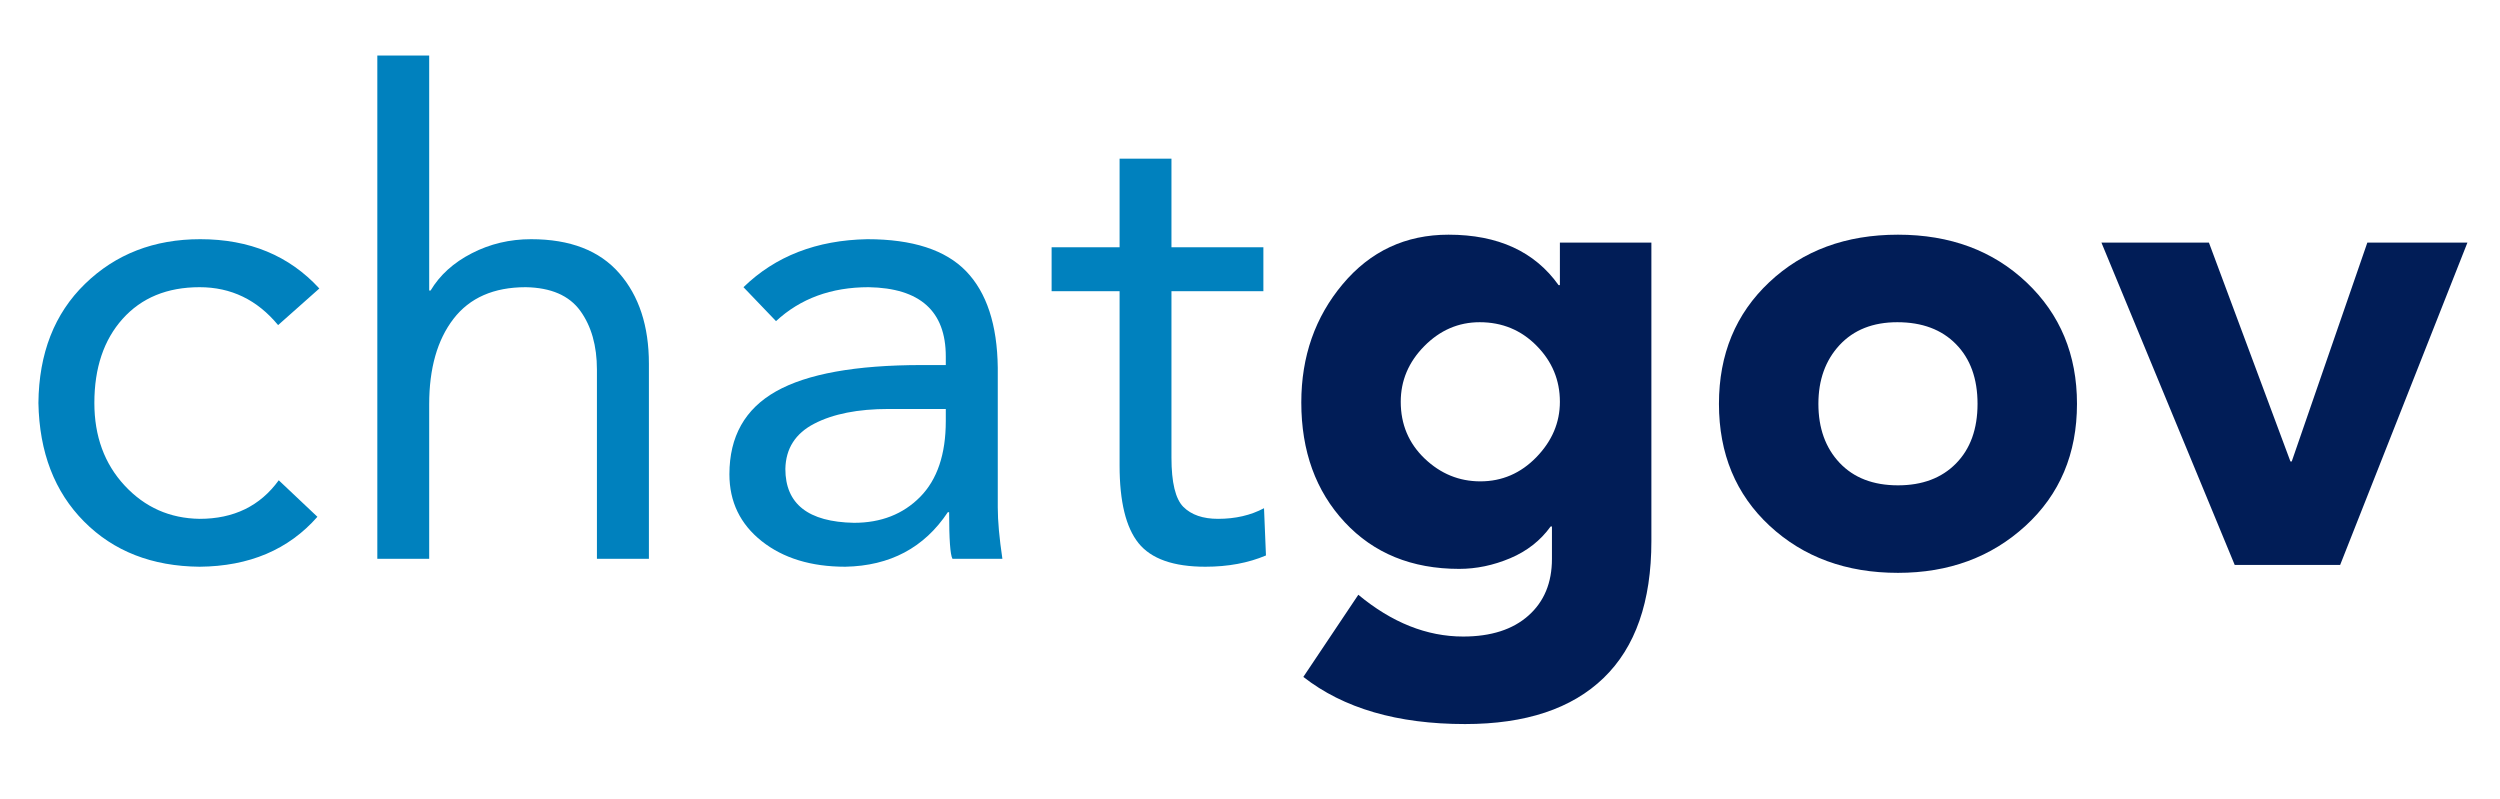 <svg xmlns="http://www.w3.org/2000/svg" xmlns:xlink="http://www.w3.org/1999/xlink" width="485" zoomAndPan="magnify" viewBox="0 0 363.75 116.25" height="155" preserveAspectRatio="xMidYMid meet" version="1.0"><defs><g/><clipPath id="0042a55944"><path d="M 1.043 7 L 187 7 L 187 107 L 1.043 107 Z M 1.043 7 " clip-rule="nonzero"/></clipPath><clipPath id="b03751bc12"><rect x="0" width="186" y="0" height="100"/></clipPath><clipPath id="12f211c4c9"><rect x="0" width="176" y="0" height="98"/></clipPath></defs><g clip-path="url(#0042a55944)"><g transform="matrix(1, 0, 0, 1, 1, 7)"><g clip-path="url(#b03751bc12)"><g fill="#0081be" fill-opacity="1"><g transform="translate(0.042, 74.303)"><g><path d="M 28.094 -46.5 C 35.258 -46.5 41.035 -44.109 45.422 -39.328 L 39.422 -34 C 36.391 -37.676 32.582 -39.516 28 -39.516 C 23.281 -39.516 19.547 -37.977 16.797 -34.906 C 14.055 -31.844 12.688 -27.766 12.688 -22.672 C 12.688 -17.828 14.156 -13.82 17.094 -10.656 C 20.031 -7.488 23.664 -5.875 28 -5.812 C 32.969 -5.812 36.805 -7.68 39.516 -11.422 L 45.141 -6.109 C 40.941 -1.328 35.227 1.094 28 1.156 C 21.082 1.094 15.477 -1.098 11.188 -5.422 C 6.895 -9.742 4.68 -15.492 4.547 -22.672 C 4.617 -29.898 6.879 -35.676 11.328 -40 C 15.785 -44.332 21.375 -46.5 28.094 -46.5 Z M 28.094 -46.5 "/></g></g></g><g fill="#0081be" fill-opacity="1"><g transform="translate(46.728, 74.303)"><g><path d="M 14.719 -73.219 L 14.719 -39.031 L 14.922 -39.031 C 16.273 -41.289 18.273 -43.098 20.922 -44.453 C 23.566 -45.816 26.441 -46.5 29.547 -46.5 C 35.223 -46.5 39.5 -44.848 42.375 -41.547 C 45.25 -38.254 46.688 -33.863 46.688 -28.375 L 46.688 0 L 39.125 0 L 39.125 -27.516 C 39.125 -30.992 38.316 -33.848 36.703 -36.078 C 35.086 -38.305 32.441 -39.453 28.766 -39.516 C 24.117 -39.516 20.613 -37.977 18.25 -34.906 C 15.895 -31.844 14.719 -27.695 14.719 -22.469 L 14.719 0 L 7.172 0 L 7.172 -73.219 Z M 14.719 -73.219 "/></g></g></g><g fill="#0081be" fill-opacity="1"><g transform="translate(100.582, 74.303)"><g><path d="M 24.609 -46.5 C 31.191 -46.5 35.984 -44.945 38.984 -41.844 C 41.984 -38.738 43.52 -34.055 43.594 -27.797 L 43.594 -7.453 C 43.594 -5.516 43.816 -3.031 44.266 0 L 37 0 C 36.676 -0.582 36.516 -2.844 36.516 -6.781 L 36.328 -6.781 C 32.898 -1.613 27.926 1.031 21.406 1.156 C 16.438 1.156 12.383 -0.082 9.25 -2.562 C 6.113 -5.051 4.547 -8.297 4.547 -12.297 C 4.547 -17.785 6.805 -21.805 11.328 -24.359 C 15.848 -26.91 22.922 -28.188 32.547 -28.188 L 36.031 -28.188 L 36.031 -29.438 C 36.031 -36.031 32.285 -39.391 24.797 -39.516 C 19.367 -39.516 14.879 -37.867 11.328 -34.578 L 6.594 -39.516 C 11.238 -44.035 17.242 -46.363 24.609 -46.5 Z M 12.688 -13.078 C 12.688 -7.973 16.016 -5.359 22.672 -5.234 C 26.609 -5.234 29.816 -6.488 32.297 -9 C 34.785 -11.52 36.031 -15.203 36.031 -20.047 L 36.031 -21.797 L 27.703 -21.797 C 23.242 -21.797 19.641 -21.082 16.891 -19.656 C 14.148 -18.238 12.75 -16.047 12.688 -13.078 Z M 12.688 -13.078 "/></g></g></g><g fill="#0081be" fill-opacity="1"><g transform="translate(150.853, 74.303)"><g><path d="M 18.594 -58.219 L 18.594 -45.328 L 31.969 -45.328 L 31.969 -38.938 L 18.594 -38.938 L 18.594 -14.719 C 18.594 -11.102 19.172 -8.711 20.328 -7.547 C 21.492 -6.391 23.176 -5.812 25.375 -5.812 C 27.895 -5.812 30.125 -6.328 32.062 -7.359 L 32.344 -0.484 C 29.77 0.609 26.832 1.156 23.531 1.156 C 18.883 1.156 15.641 0.008 13.797 -2.281 C 11.961 -4.57 11.047 -8.332 11.047 -13.562 L 11.047 -38.938 L 1.156 -38.938 L 1.156 -45.328 L 11.047 -45.328 L 11.047 -58.219 Z M 18.594 -58.219 "/></g></g></g></g></g></g><g transform="matrix(1, 0, 0, 1, 185, 9)"><g clip-path="url(#12f211c4c9)"><g fill="#011d57" fill-opacity="1"><g transform="translate(0.964, 73.194)"><g><path d="M 24.797 -48.047 C 31.992 -48.047 37.332 -45.598 40.812 -40.703 L 41 -40.703 L 41 -46.891 L 54.312 -46.891 L 54.312 -3.469 C 54.312 5.344 51.992 11.984 47.359 16.453 C 42.734 20.922 36.016 23.156 27.203 23.156 C 17.359 23.156 9.516 20.867 3.672 16.297 L 11.672 4.344 C 16.555 8.395 21.641 10.422 26.922 10.422 C 30.973 10.422 34.141 9.406 36.422 7.375 C 38.703 5.352 39.844 2.602 39.844 -0.875 L 39.844 -5.594 L 39.656 -5.594 C 38.176 -3.539 36.211 -2 33.766 -0.969 C 31.316 0.062 28.844 0.578 26.344 0.578 C 19.457 0.578 13.906 -1.688 9.688 -6.219 C 5.477 -10.75 3.375 -16.555 3.375 -23.641 C 3.375 -30.328 5.383 -36.066 9.406 -40.859 C 13.426 -45.648 18.555 -48.047 24.797 -48.047 Z M 17.844 -23.734 C 17.844 -20.453 19 -17.703 21.312 -15.484 C 23.633 -13.266 26.336 -12.156 29.422 -12.156 C 32.578 -12.156 35.297 -13.328 37.578 -15.672 C 39.859 -18.023 41 -20.711 41 -23.734 C 41 -26.879 39.875 -29.594 37.625 -31.875 C 35.375 -34.164 32.609 -35.312 29.328 -35.312 C 26.242 -35.312 23.555 -34.148 21.266 -31.828 C 18.984 -29.516 17.844 -26.816 17.844 -23.734 Z M 17.844 -23.734 "/></g></g></g><g fill="#011d57" fill-opacity="1"><g transform="translate(61.732, 73.194)"><g><path d="M 29.422 -48.047 C 37.016 -48.047 43.254 -45.727 48.141 -41.094 C 53.023 -36.469 55.469 -30.582 55.469 -23.438 C 55.469 -16.176 52.973 -10.258 47.984 -5.688 C 43.004 -1.125 36.816 1.156 29.422 1.156 C 21.898 1.156 15.676 -1.125 10.75 -5.688 C 5.832 -10.258 3.375 -16.176 3.375 -23.438 C 3.375 -30.645 5.816 -36.547 10.703 -41.141 C 15.598 -45.742 21.836 -48.047 29.422 -48.047 Z M 17.844 -23.438 C 17.844 -19.906 18.867 -17.047 20.922 -14.859 C 22.984 -12.672 25.816 -11.578 29.422 -11.578 C 32.961 -11.578 35.773 -12.633 37.859 -14.75 C 39.953 -16.875 41 -19.77 41 -23.438 C 41 -27.102 39.953 -30 37.859 -32.125 C 35.773 -34.25 32.93 -35.312 29.328 -35.312 C 25.785 -35.312 22.984 -34.203 20.922 -31.984 C 18.867 -29.766 17.844 -26.914 17.844 -23.438 Z M 17.844 -23.438 "/></g></g></g><g fill="#011d57" fill-opacity="1"><g transform="translate(120.571, 73.194)"><g><path d="M 15.828 -46.891 L 27.688 -15.047 L 27.875 -15.047 L 38.875 -46.891 L 53.438 -46.891 L 34.922 0 L 19.578 0 L 0.188 -46.891 Z M 15.828 -46.891 "/></g></g></g></g></g></svg>